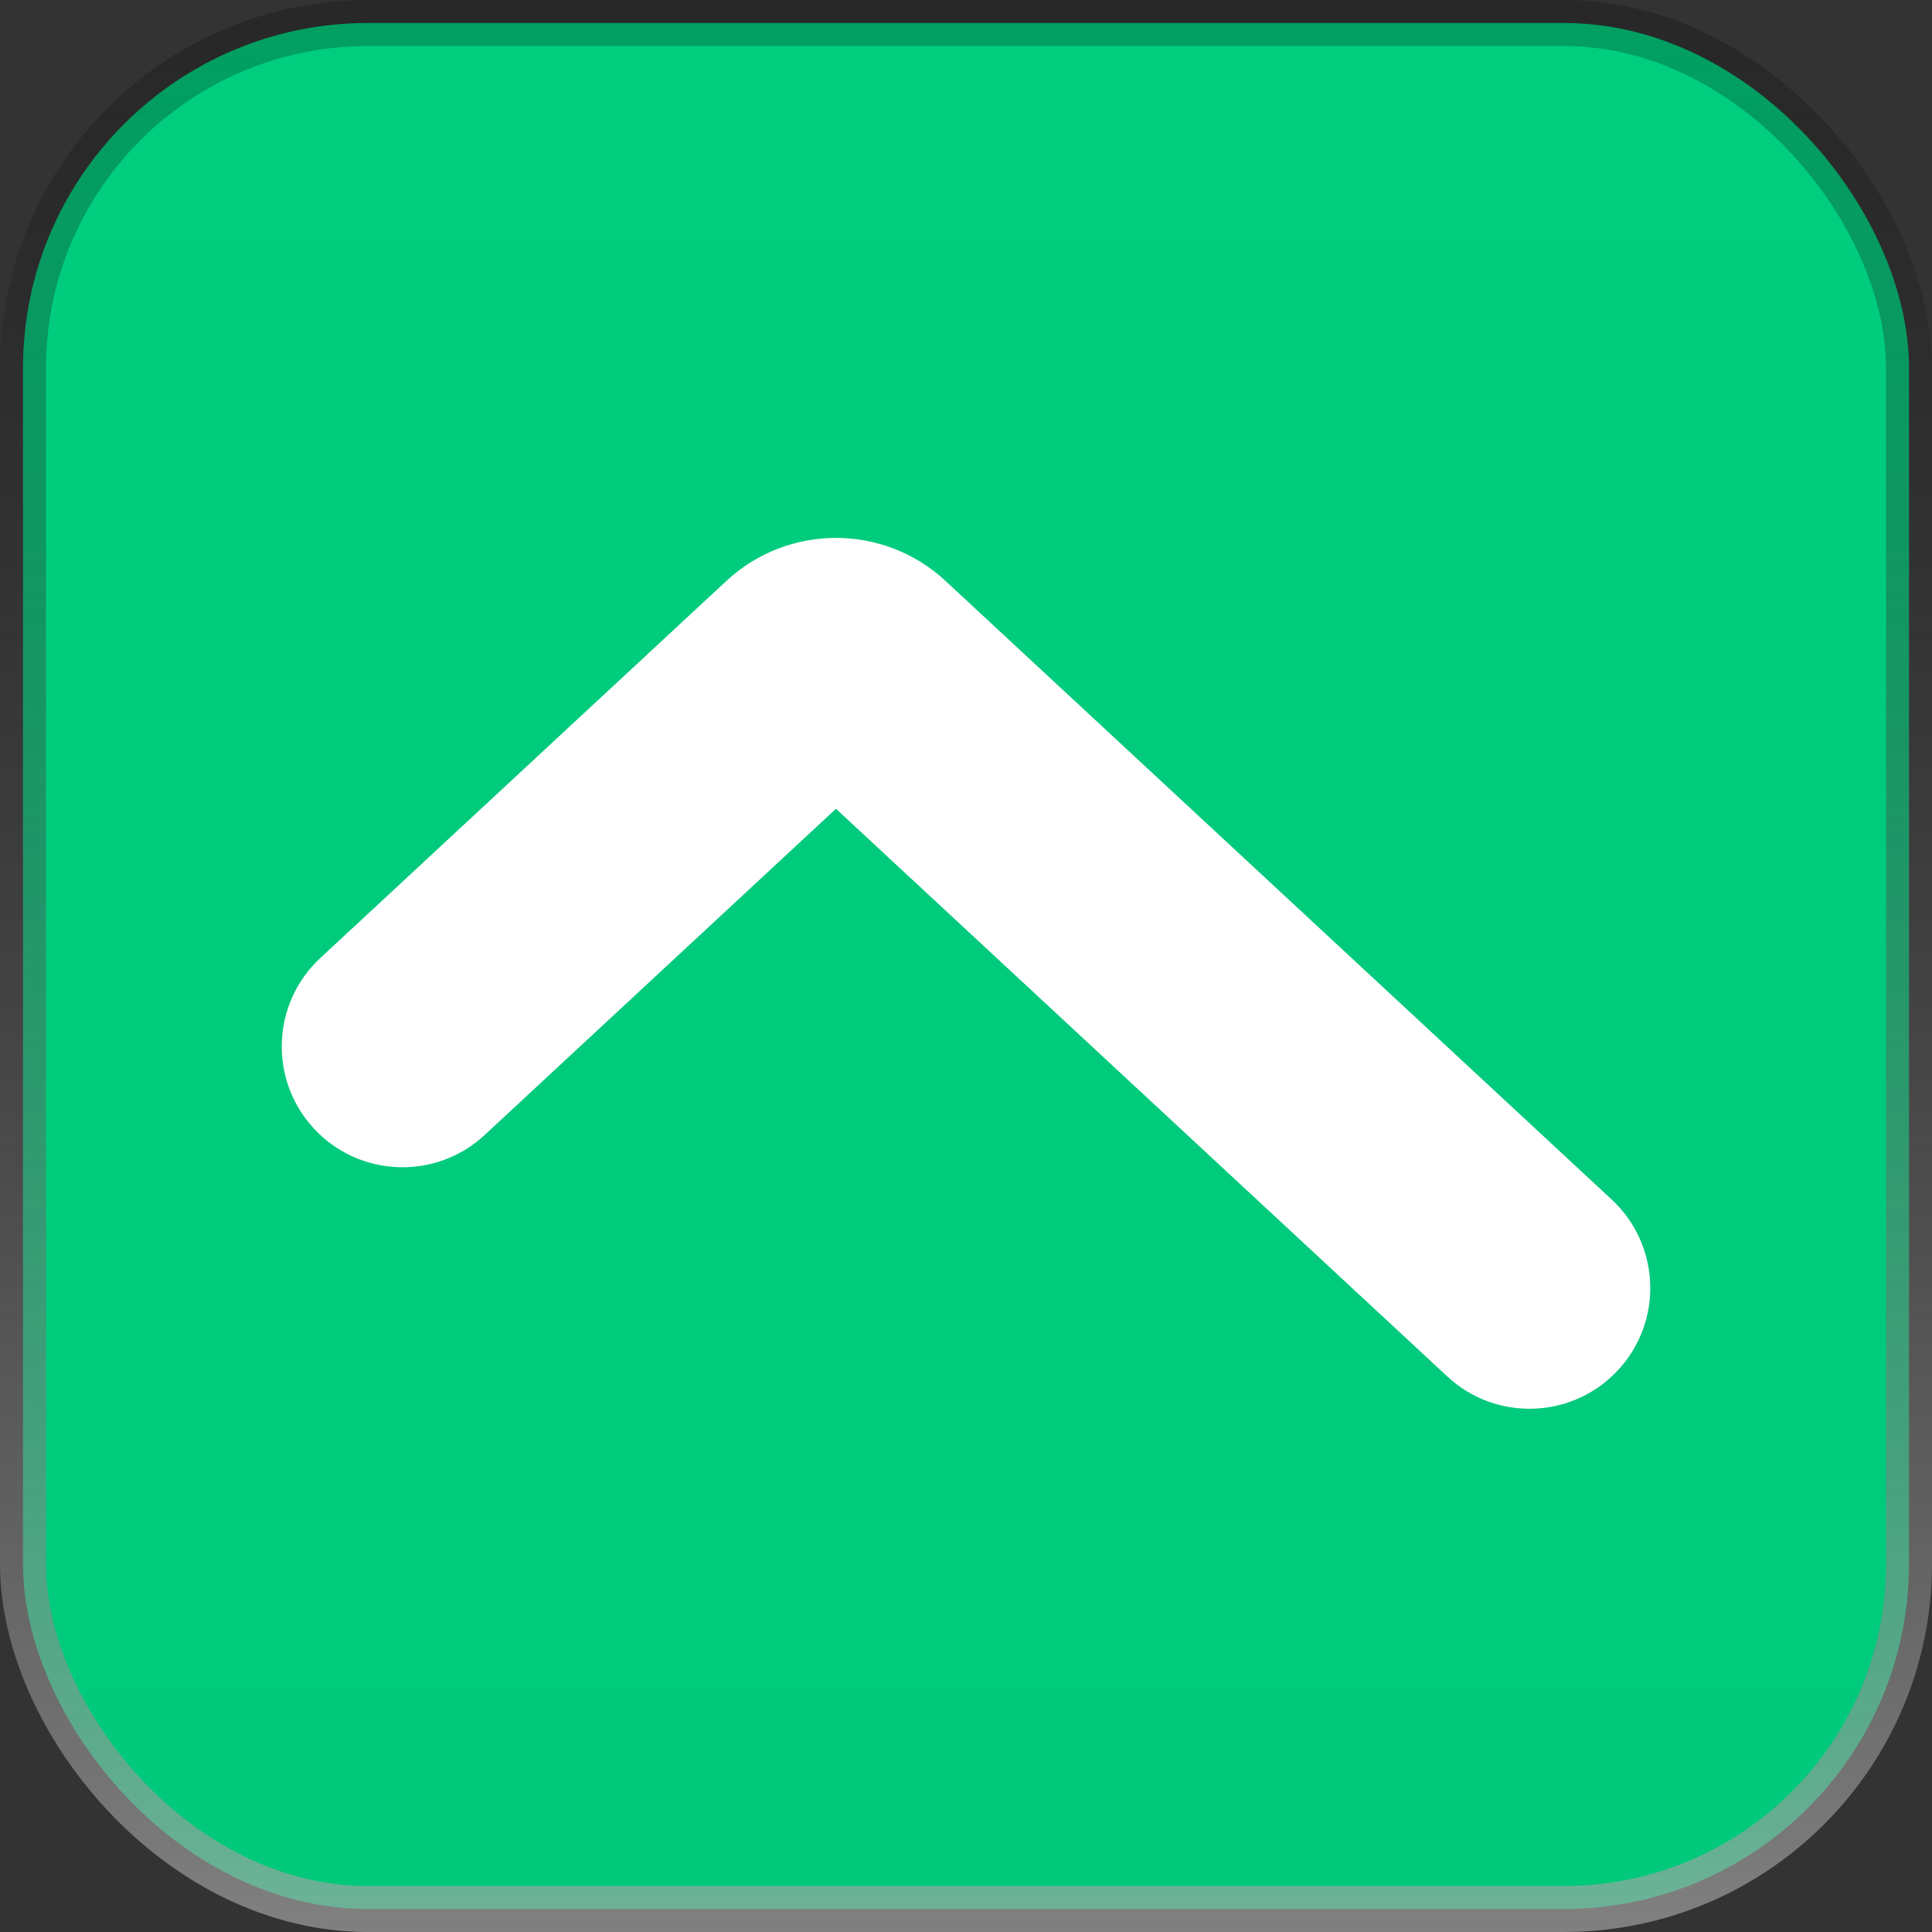 <svg width="42" height="42" viewBox="0 0 42 42" fill="none" xmlns="http://www.w3.org/2000/svg">
<rect x="0" y="0" width="42" height="42" fill="#333333" stroke="none"/>
<rect x="0.5" y="0.5" width="41" height="41" rx="7.5" fill="url(#paint0_linear_1876_82048)"/>
<rect x="0.5" y="0.5" width="41" height="41" rx="7.5" stroke="url(#paint1_linear_1876_82048)" style="mix-blend-mode:overlay"/>
<path fill-rule="evenodd" clip-rule="evenodd" d="M18.173 17.582L31.464 29.924C32.526 30.91 34.187 30.849 35.174 29.786C36.16 28.724 36.099 27.063 35.036 26.076L20.555 12.629C19.212 11.382 17.134 11.382 15.791 12.629L6.964 20.826C5.901 21.813 5.84 23.474 6.826 24.536C7.813 25.599 9.474 25.66 10.536 24.674L18.173 17.582Z" fill="white"/>
<defs>
<linearGradient id="paint0_linear_1876_82048" x1="21" y1="0" x2="21" y2="42" gradientUnits="userSpaceOnUse">
<stop stop-color="#00CD7E"/>
<stop offset="1" stop-color="#00C97B"/>
</linearGradient>
<linearGradient id="paint1_linear_1876_82048" x1="21" y1="0" x2="21" y2="42" gradientUnits="userSpaceOnUse">
<stop stop-opacity="0.22"/>
<stop offset="1" stop-color="#A8A8A8" stop-opacity="0.66"/>
</linearGradient>
</defs>
</svg>
